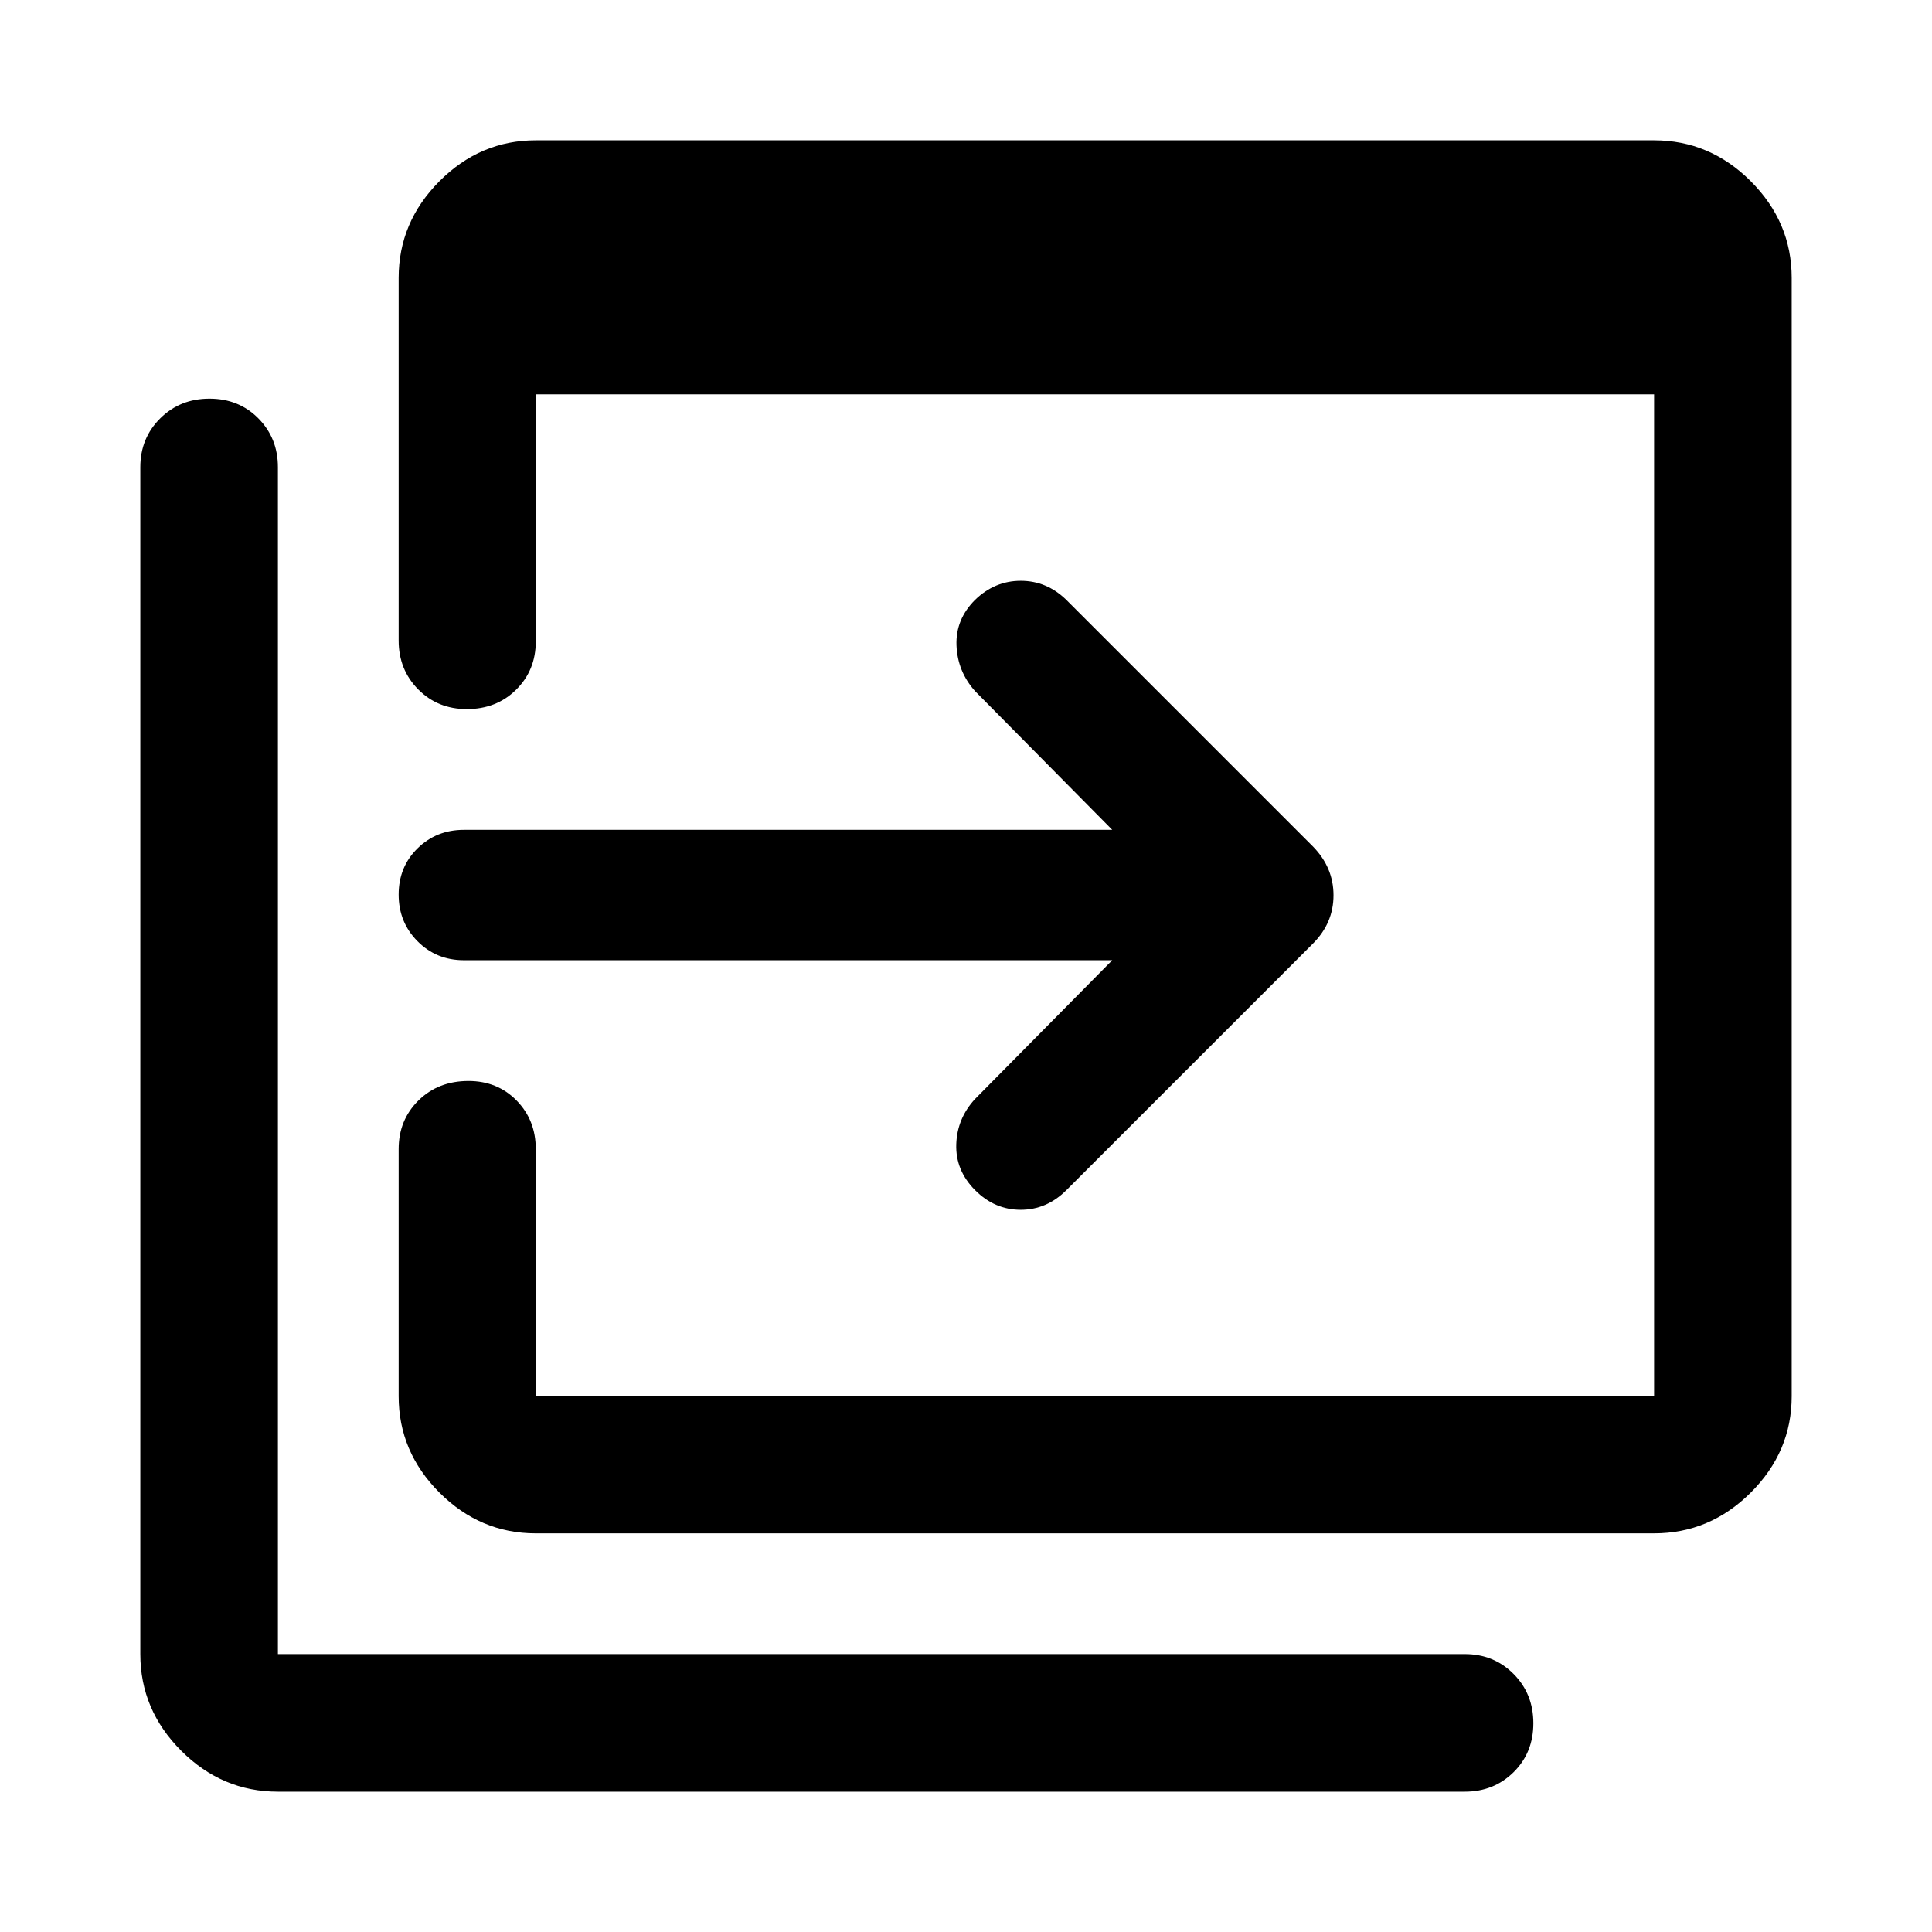 <svg xmlns="http://www.w3.org/2000/svg" width="48" height="48" viewBox="0 -960 960 960"><path d="M266.22-198.09q-27.6 0-47.87-20.26-20.26-20.27-20.26-47.87v-122.82q0-14.4 9.81-24.11 9.82-9.72 24.91-9.72 14.36 0 23.89 9.72 9.52 9.71 9.52 24.11v122.82h555.69v-497.85H266.22v122.83q0 14.29-9.75 23.94-9.76 9.65-24.49 9.65-14.5 0-24.2-9.82-9.69-9.82-9.69-24.25v-180.19q0-27.7 20.26-48.04 20.27-20.33 47.87-20.33h555.69q27.7 0 48.04 20.33 20.33 20.34 20.33 48.04v555.69q0 27.6-20.33 47.87-20.34 20.26-48.04 20.26H266.22ZM138.09-69.72q-27.7 0-48.04-20.33-20.33-20.34-20.33-48.04v-589.76q0-14.42 9.87-24.24 9.87-9.82 24.49-9.82t24.31 9.82q9.7 9.82 9.7 24.24v589.76h589.76q14.42 0 24.24 9.87 9.82 9.88 9.82 24.49 0 14.62-9.82 24.32-9.82 9.69-24.24 9.69H138.09Zm414.58-413.15H230.48q-13.64 0-23.02-9.44-9.37-9.44-9.37-23.17 0-13.74 9.37-22.95 9.38-9.22 23.02-9.22h322.19l-68.17-68.94q-8.72-9.77-9.22-22.7t9.22-22.64q9.78-9.48 22.71-9.48 12.92 0 22.64 9.48l122.56 122.56q10.2 10.44 10.2 24.22t-10.2 24L529.85-368.59q-9.78 9.74-22.71 9.73-12.92-.01-22.63-9.76-9.73-9.78-9.35-22.69.38-12.91 9.34-22.62l68.17-68.94Z"/></svg>